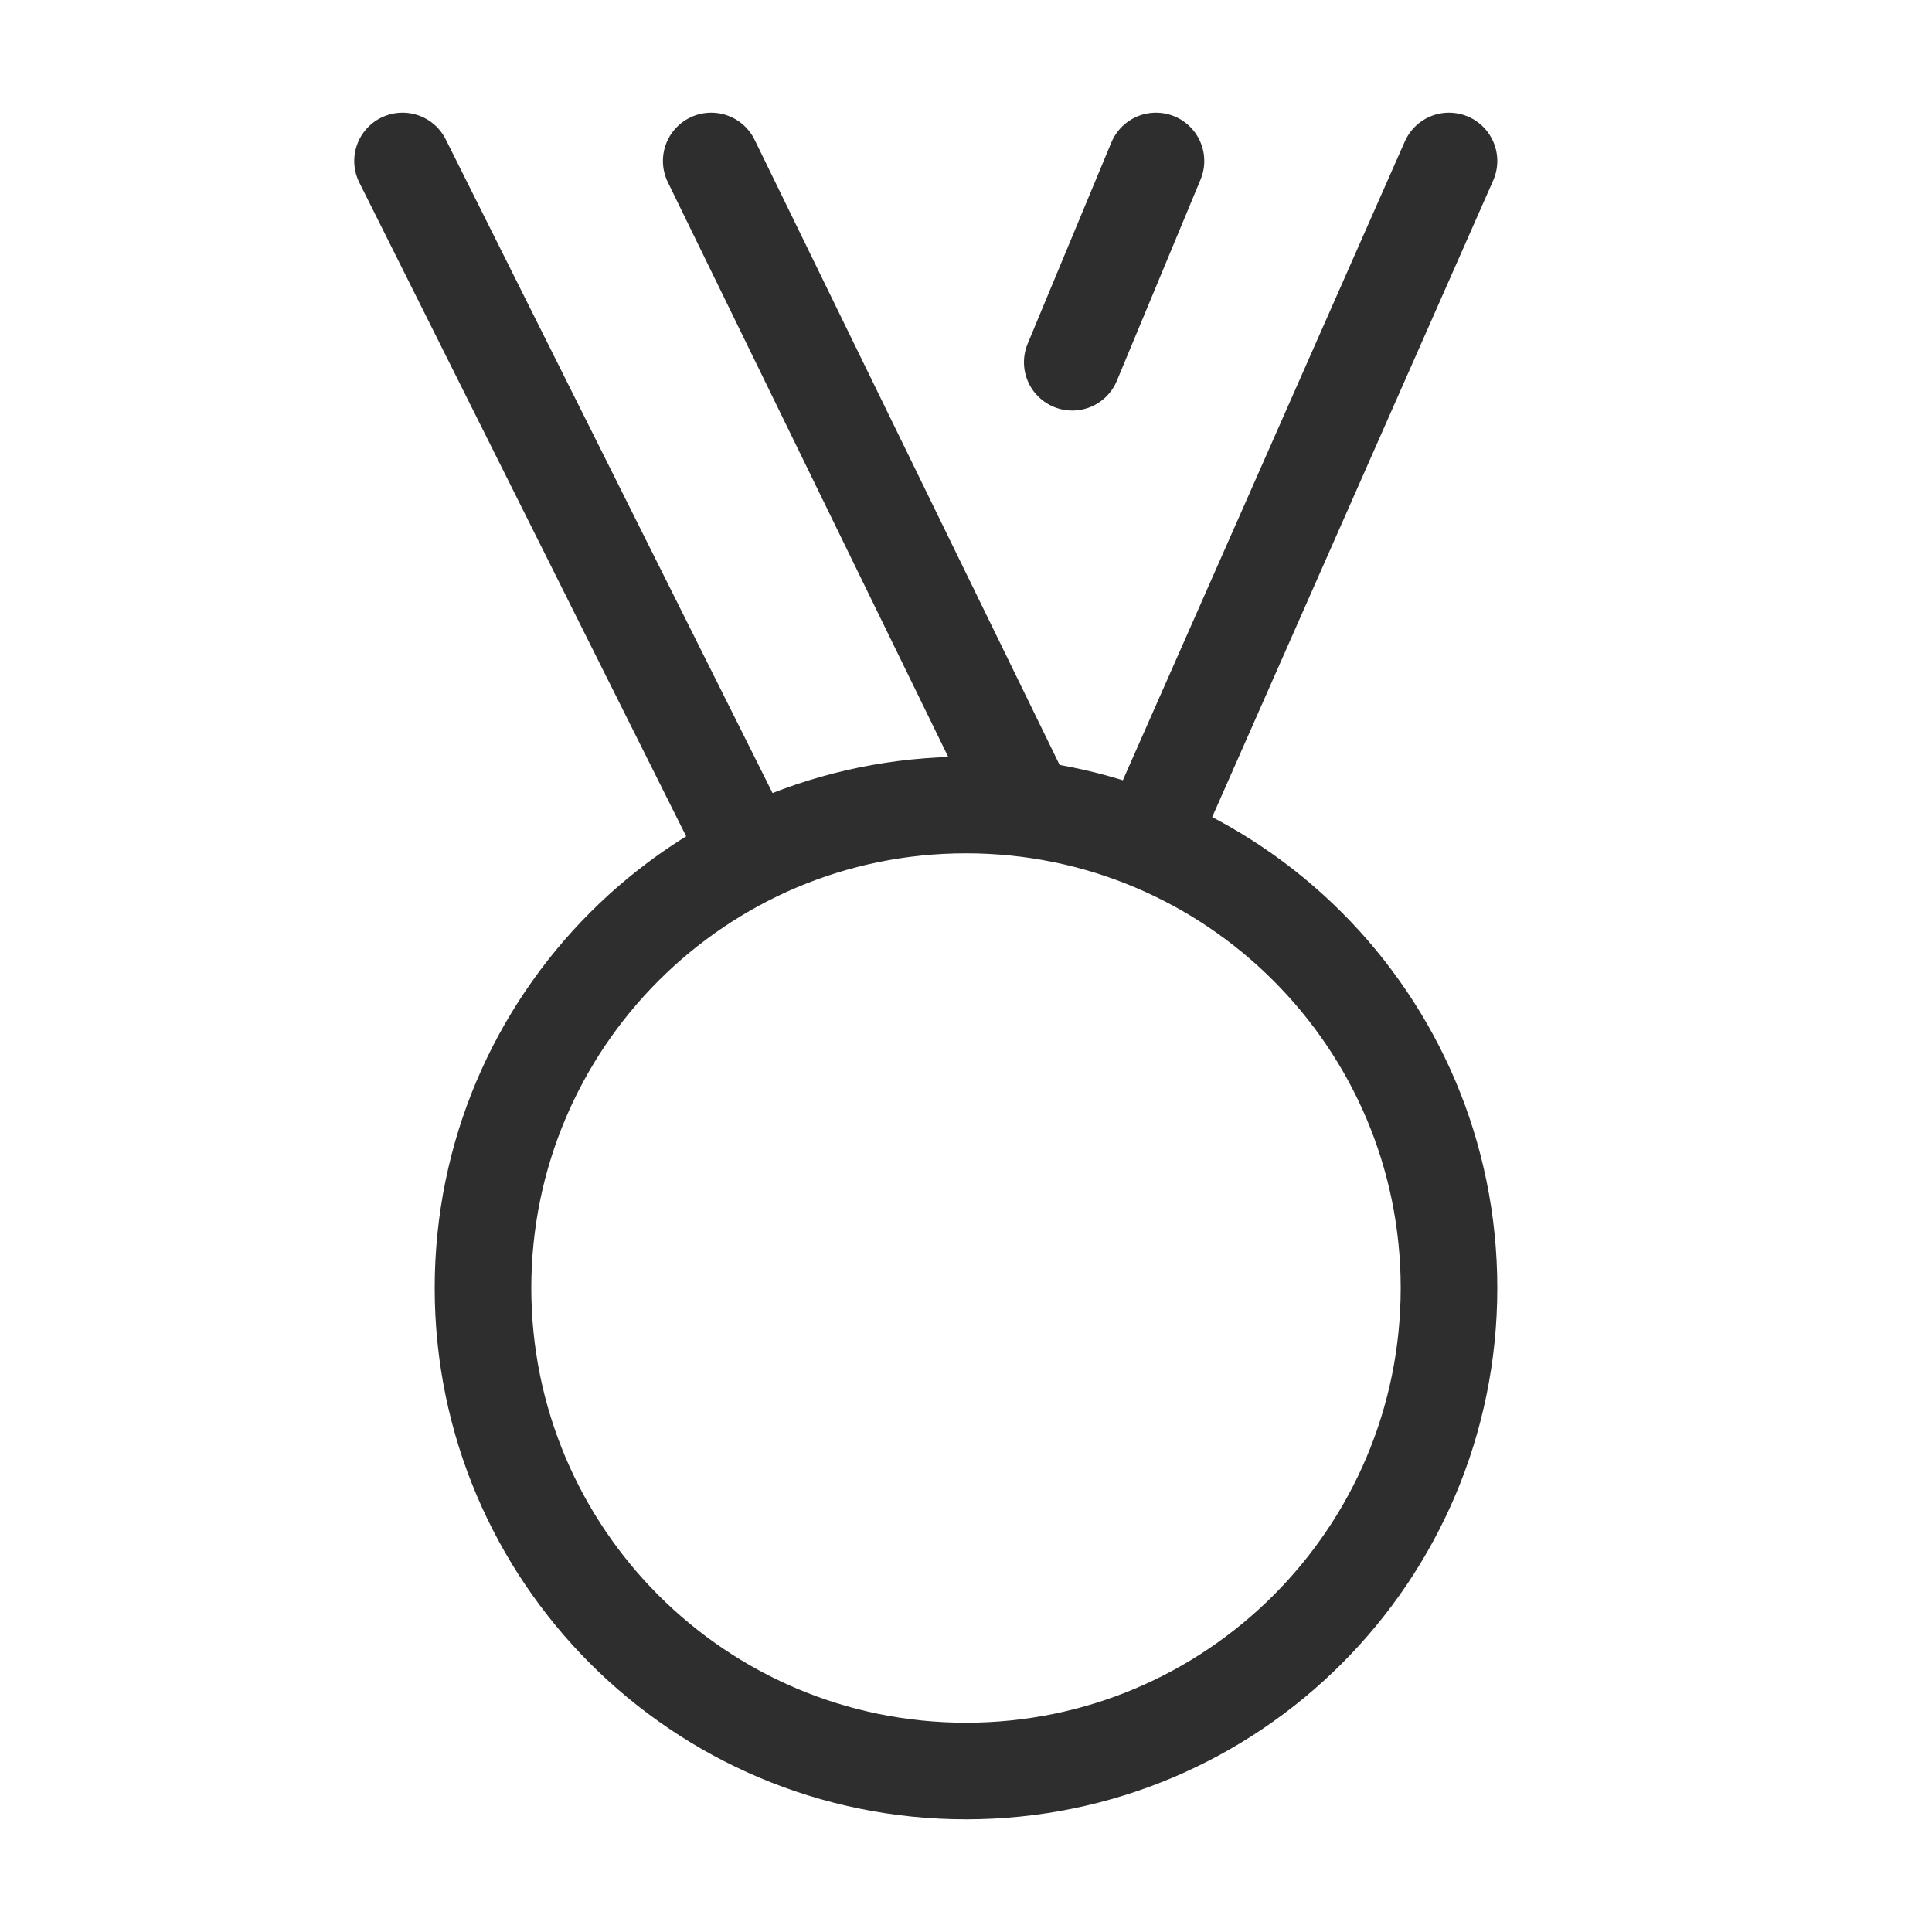 <svg width="40" height="40" viewBox="0 0 40 40" fill="none" xmlns="http://www.w3.org/2000/svg">
<path d="M23.787 17.408L30 3.333M15.527 17.72L8.334 3.333M21.269 16.746L14.725 3.333M23.933 3.333L22.2 7.5M10 26.667C10 32.189 14.477 36.667 20 36.667C25.523 36.667 30 32.189 30 26.667C30 21.144 25.523 16.667 20 16.667C14.477 16.667 10 21.144 10 26.667Z" stroke="#2E2E2E" stroke-width="2" stroke-linecap="round" stroke-linejoin="round"/>
</svg>

